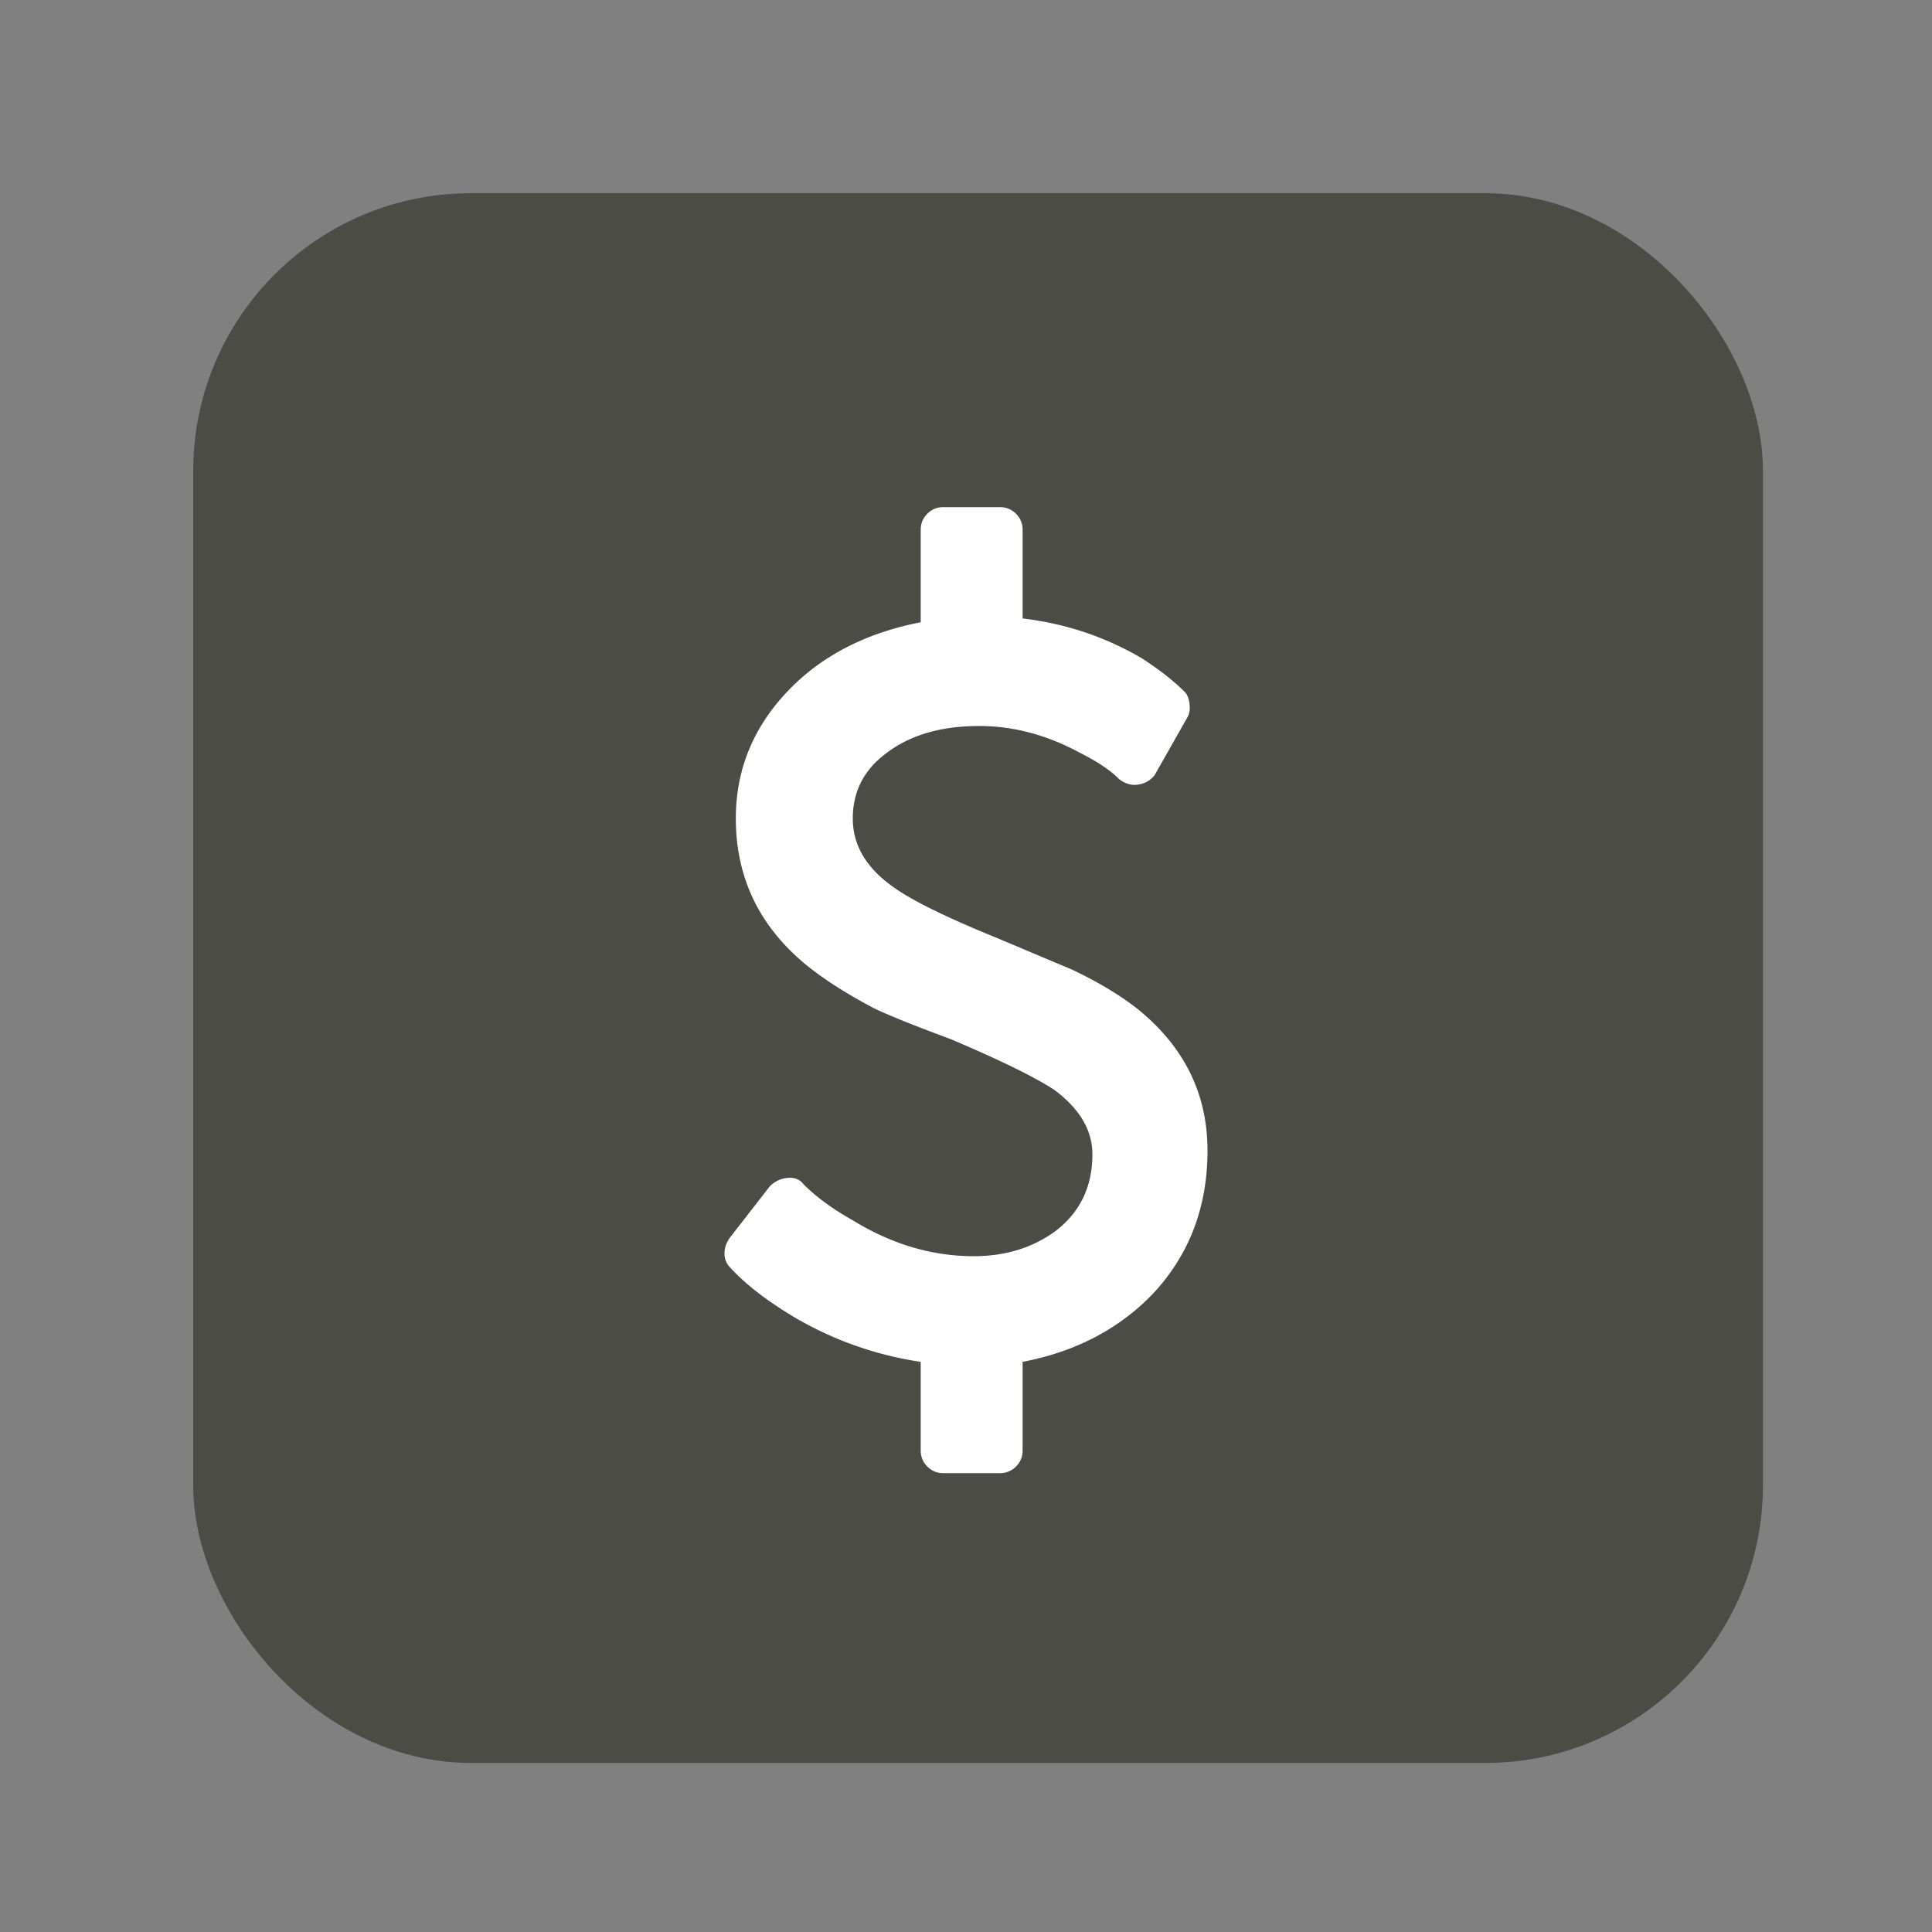 <svg width="80" height="80" viewBox="0 0 80 80" xmlns="http://www.w3.org/2000/svg"><rect x="0" y="0" width="80" height="80" fill="#808080" stroke="none"/><title>appicon-old-payroll</title><g fill="none" fill-rule="evenodd"><rect stroke="#4C4C47" stroke-width="3" fill="#4C4C47" fill-rule="nonzero" x="9.5" y="9.5" width="62" height="62" rx="10"/><path d="M47.11 41.781c1.926 1.563 2.89 3.516 2.89 5.86 0 2.343-.755 4.322-2.266 5.937-1.406 1.458-3.203 2.396-5.39 2.813v3.671c0 .26-.091.482-.274.664a.904.904 0 0 1-.664.274h-2.344a.904.904 0 0 1-.664-.274.904.904 0 0 1-.273-.664v-3.671a14.477 14.477 0 0 1-5.781-2.188c-.886-.573-1.589-1.146-2.11-1.719a.795.795 0 0 1-.234-.586c0-.234.078-.455.234-.664l1.641-2.11c.208-.207.456-.325.742-.35.287-.027.508.064.664.273.521.52 1.198 1.015 2.031 1.484 1.615.99 3.282 1.485 5 1.485 1.303 0 2.422-.339 3.36-1.016 1.042-.781 1.562-1.849 1.562-3.203 0-.99-.52-1.875-1.562-2.656-.781-.521-2.214-1.224-4.297-2.11-1.406-.52-2.448-.937-3.125-1.25-1.094-.573-2.005-1.146-2.734-1.719-2.032-1.614-3.047-3.671-3.047-6.171 0-2.136.807-3.985 2.422-5.547 1.354-1.302 3.099-2.162 5.234-2.578v-3.829c0-.26.091-.481.273-.664a.904.904 0 0 1 .664-.273h2.344c.26 0 .482.091.664.273a.904.904 0 0 1 .274.664v3.672c1.77.209 3.411.756 4.922 1.641.729.469 1.328.937 1.796 1.406.105.104.17.274.196.508.026.234-.013.43-.117.586l-1.329 2.344a1.023 1.023 0 0 1-.664.39c-.286.052-.56-.026-.82-.234-.364-.365-.911-.73-1.64-1.094-1.355-.729-2.735-1.094-4.141-1.094-1.615 0-2.917.391-3.906 1.172-.886.677-1.329 1.563-1.329 2.657 0 1.093.547 2.03 1.641 2.812.781.573 2.266 1.302 4.453 2.188 1.354.572 2.344.99 2.969 1.25 1.094.52 2.005 1.067 2.734 1.64Z" fill="#FFF"/></g></svg>
